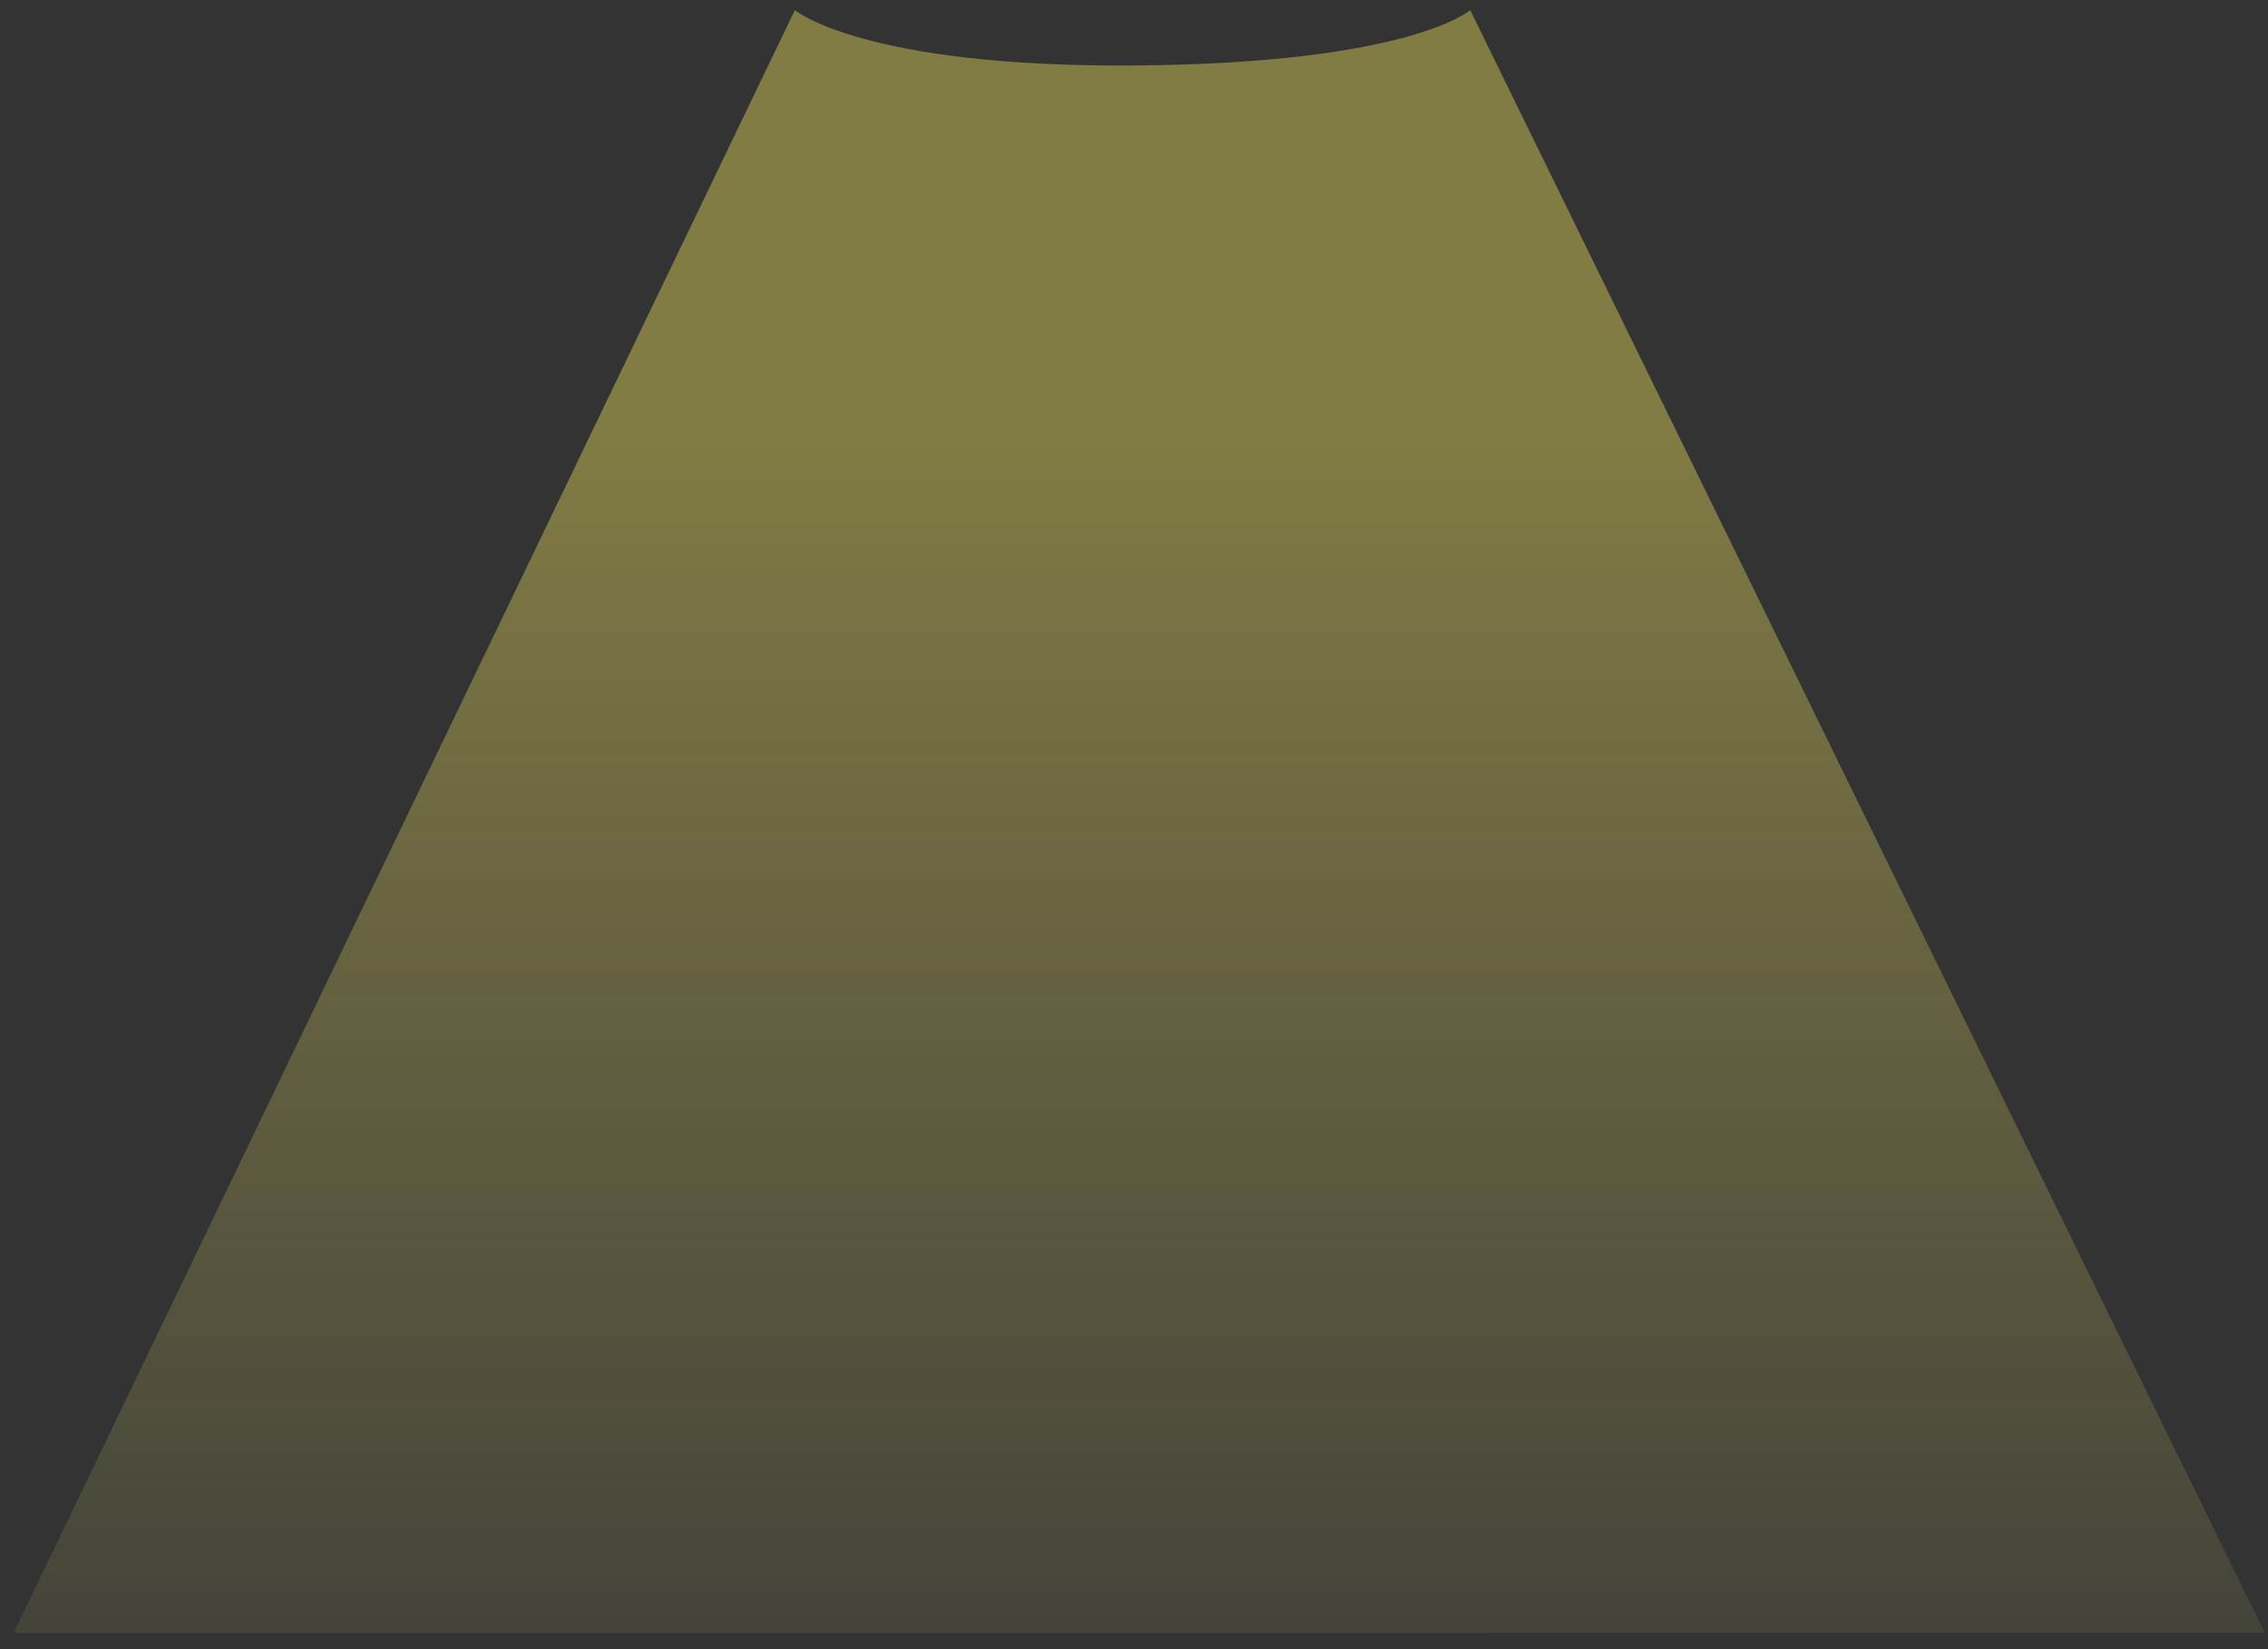 <?xml version="1.0" encoding="UTF-8" standalone="no"?> <svg xmlns="http://www.w3.org/2000/svg" xmlns:xlink="http://www.w3.org/1999/xlink" xmlns:serif="http://www.serif.com/" width="100%" height="100%" viewBox="0 0 132 96" xml:space="preserve" style="fill-rule:evenodd;clip-rule:evenodd;stroke-linejoin:round;stroke-miterlimit:2;"><rect x="0" y="0" width="132" height="96" fill="#333333" stroke="none"/> <path d="M66.081,3.811C50.206,3.936 46.263,0.588 46.263,0.588L0.792,95.053L131.81,95.052L85.568,0.588C85.568,0.588 82.122,3.686 66.081,3.811Z" style="fill:url(#_Linear1);fill-rule:nonzero;"></path> <defs> <linearGradient id="_Linear1" x1="0" y1="0" x2="1" y2="0" gradientUnits="userSpaceOnUse" gradientTransform="matrix(1.45,114.326,-114.326,1.45,72.656,1.621)"><stop offset="0" style="stop-color:rgb(255,239,94);stop-opacity:0.38"></stop><stop offset="0.21" style="stop-color:rgb(255,239,94);stop-opacity:0.38"></stop><stop offset="1" style="stop-color:rgb(249,236,126);stop-opacity:0"></stop></linearGradient> </defs> </svg> 